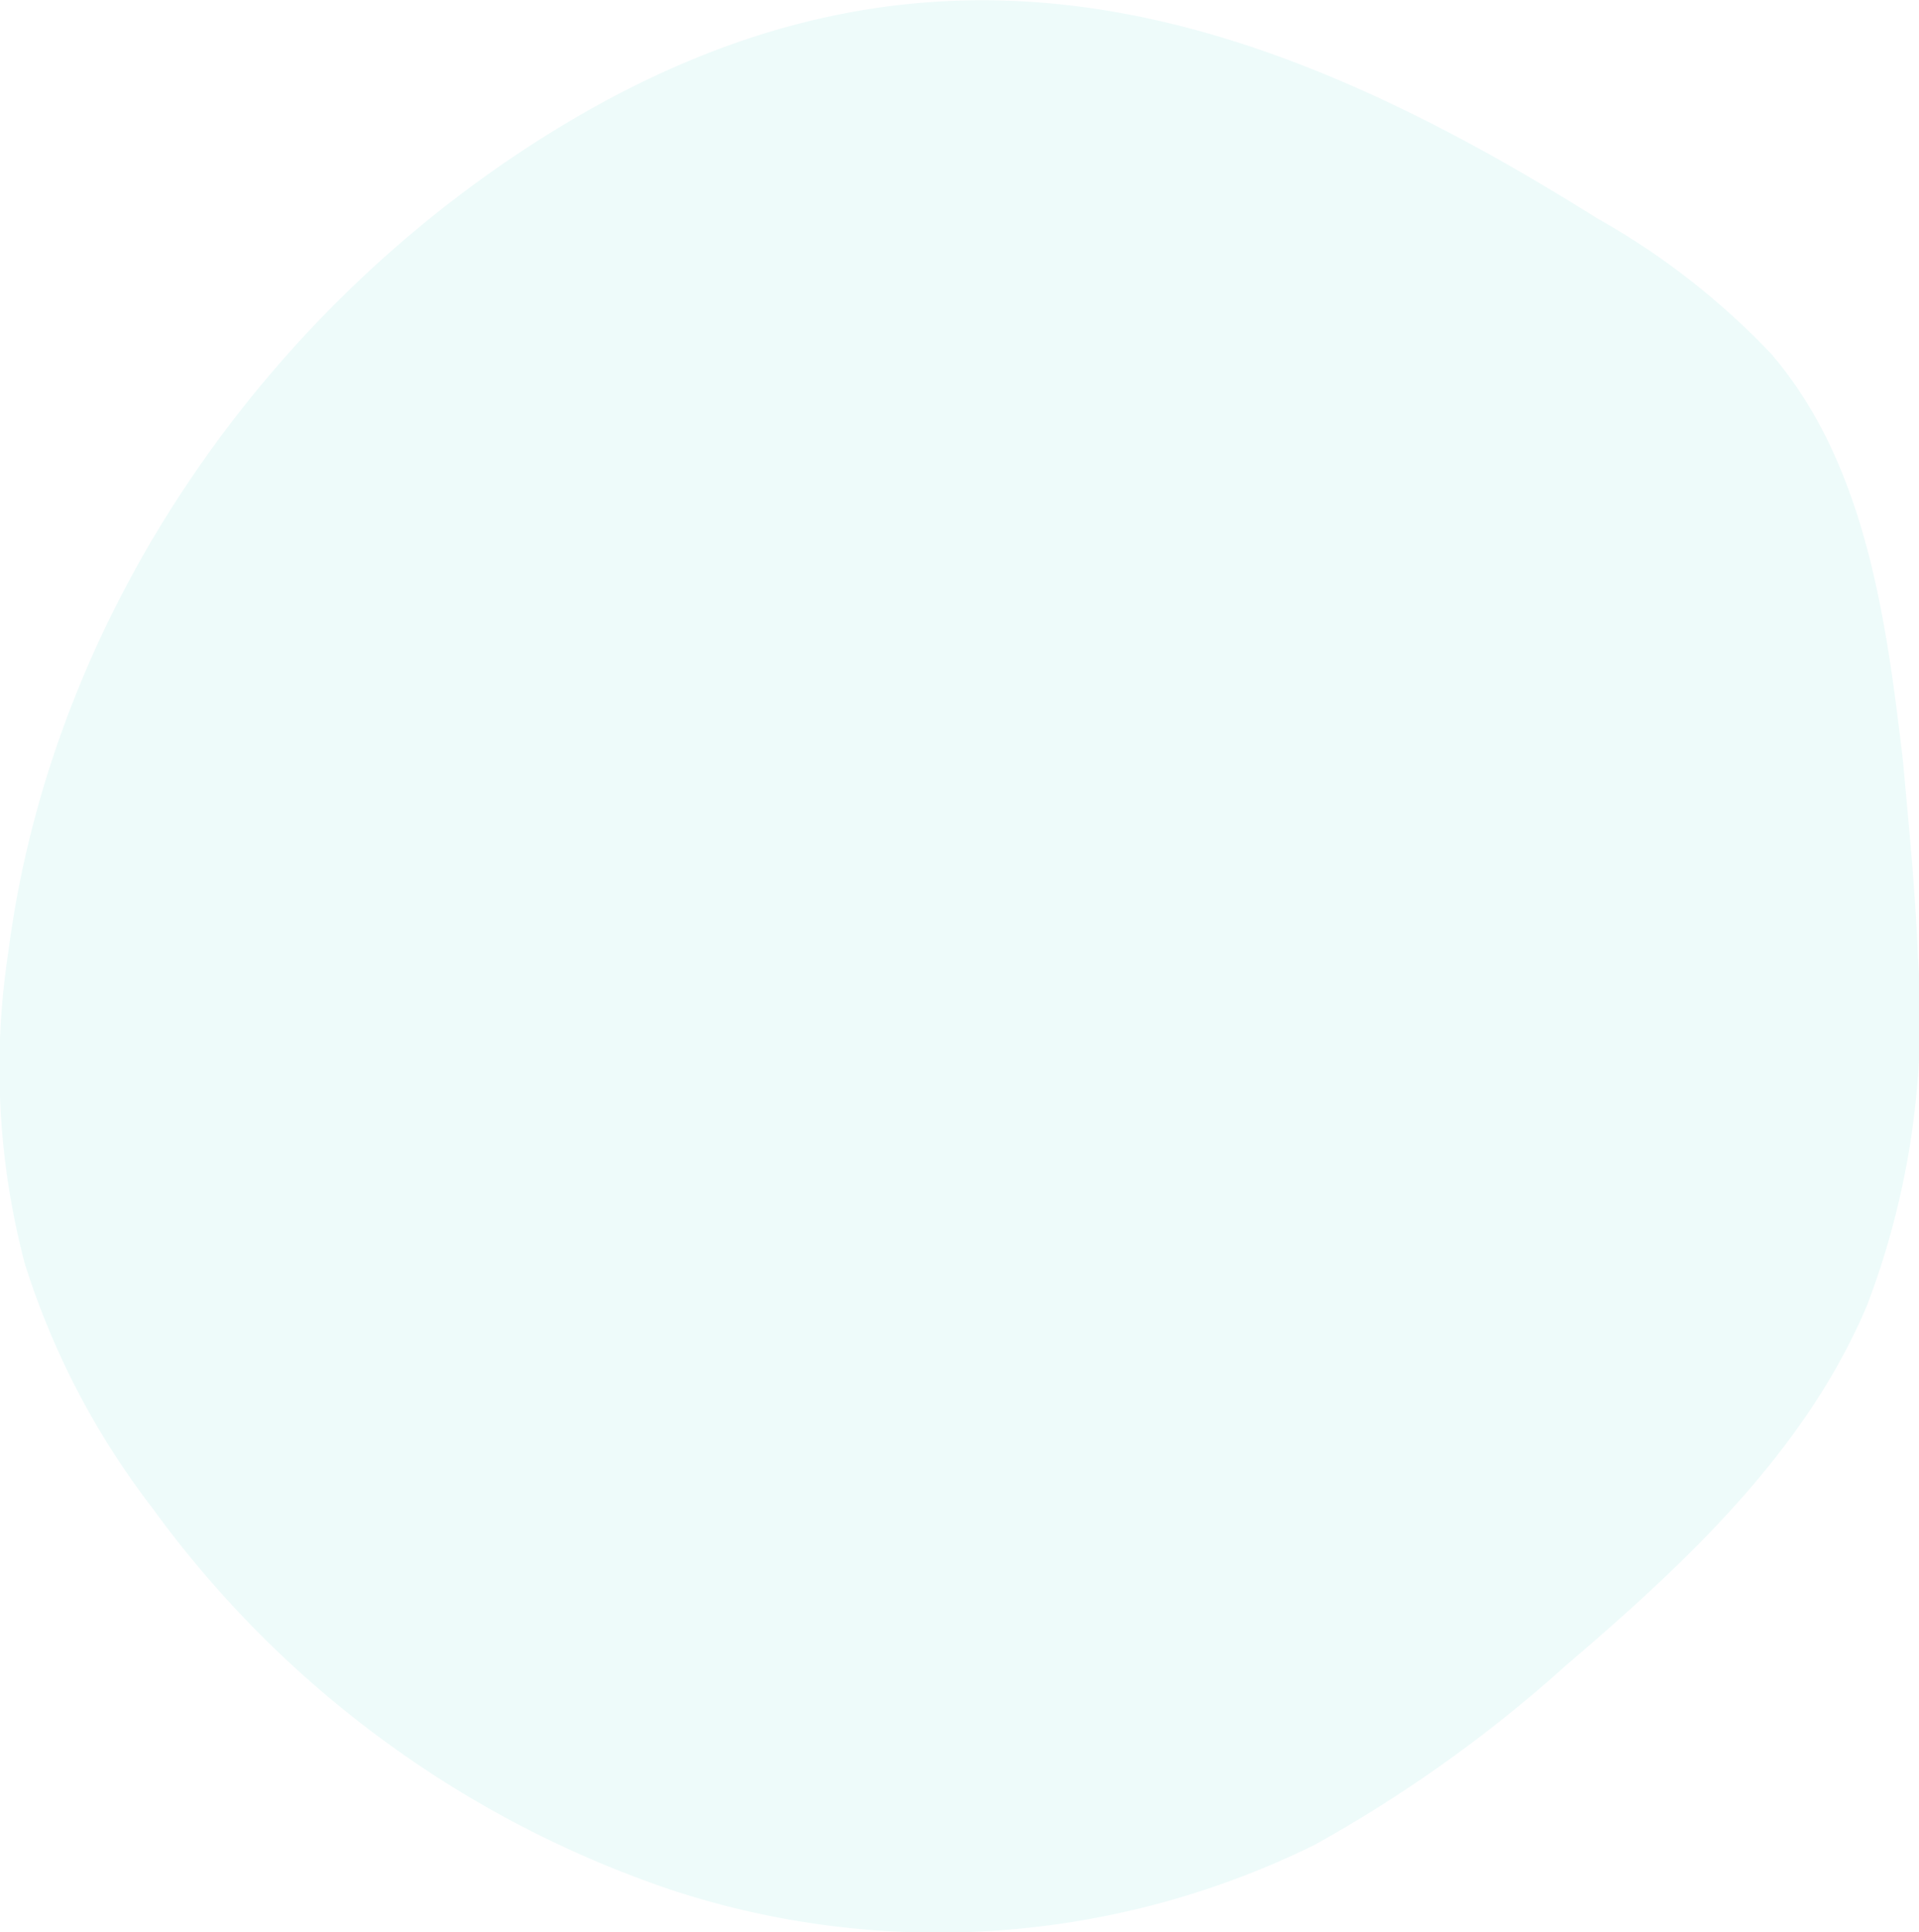 <svg xmlns="http://www.w3.org/2000/svg" viewBox="0 0 77.65 78.19"><defs><style>.cls-1{fill:#54d2cf;opacity:0.1;}</style></defs><g id="Layer_2" data-name="Layer 2"><g id="Design"><path class="cls-1" d="M77.61,38.79a32.74,32.74,0,0,1-2.07,14.05c-2.48,5.87-7.3,10.39-12.14,14.52a55.47,55.47,0,0,1-10.22,7.3,34.52,34.52,0,0,1-25.91,1.85A42.89,42.89,0,0,1,6.15,61,31.83,31.83,0,0,1,1,51.12,31,31,0,0,1,.34,38.5C2.13,24.69,10.9,12.24,22.72,5.1c14.91-9,28-5,41.9,3.73a29.81,29.81,0,0,1,7.06,5.5C75.48,18.77,76.32,25,77,30.78,77.24,33.42,77.51,36.11,77.61,38.79Z"/></g></g></svg>